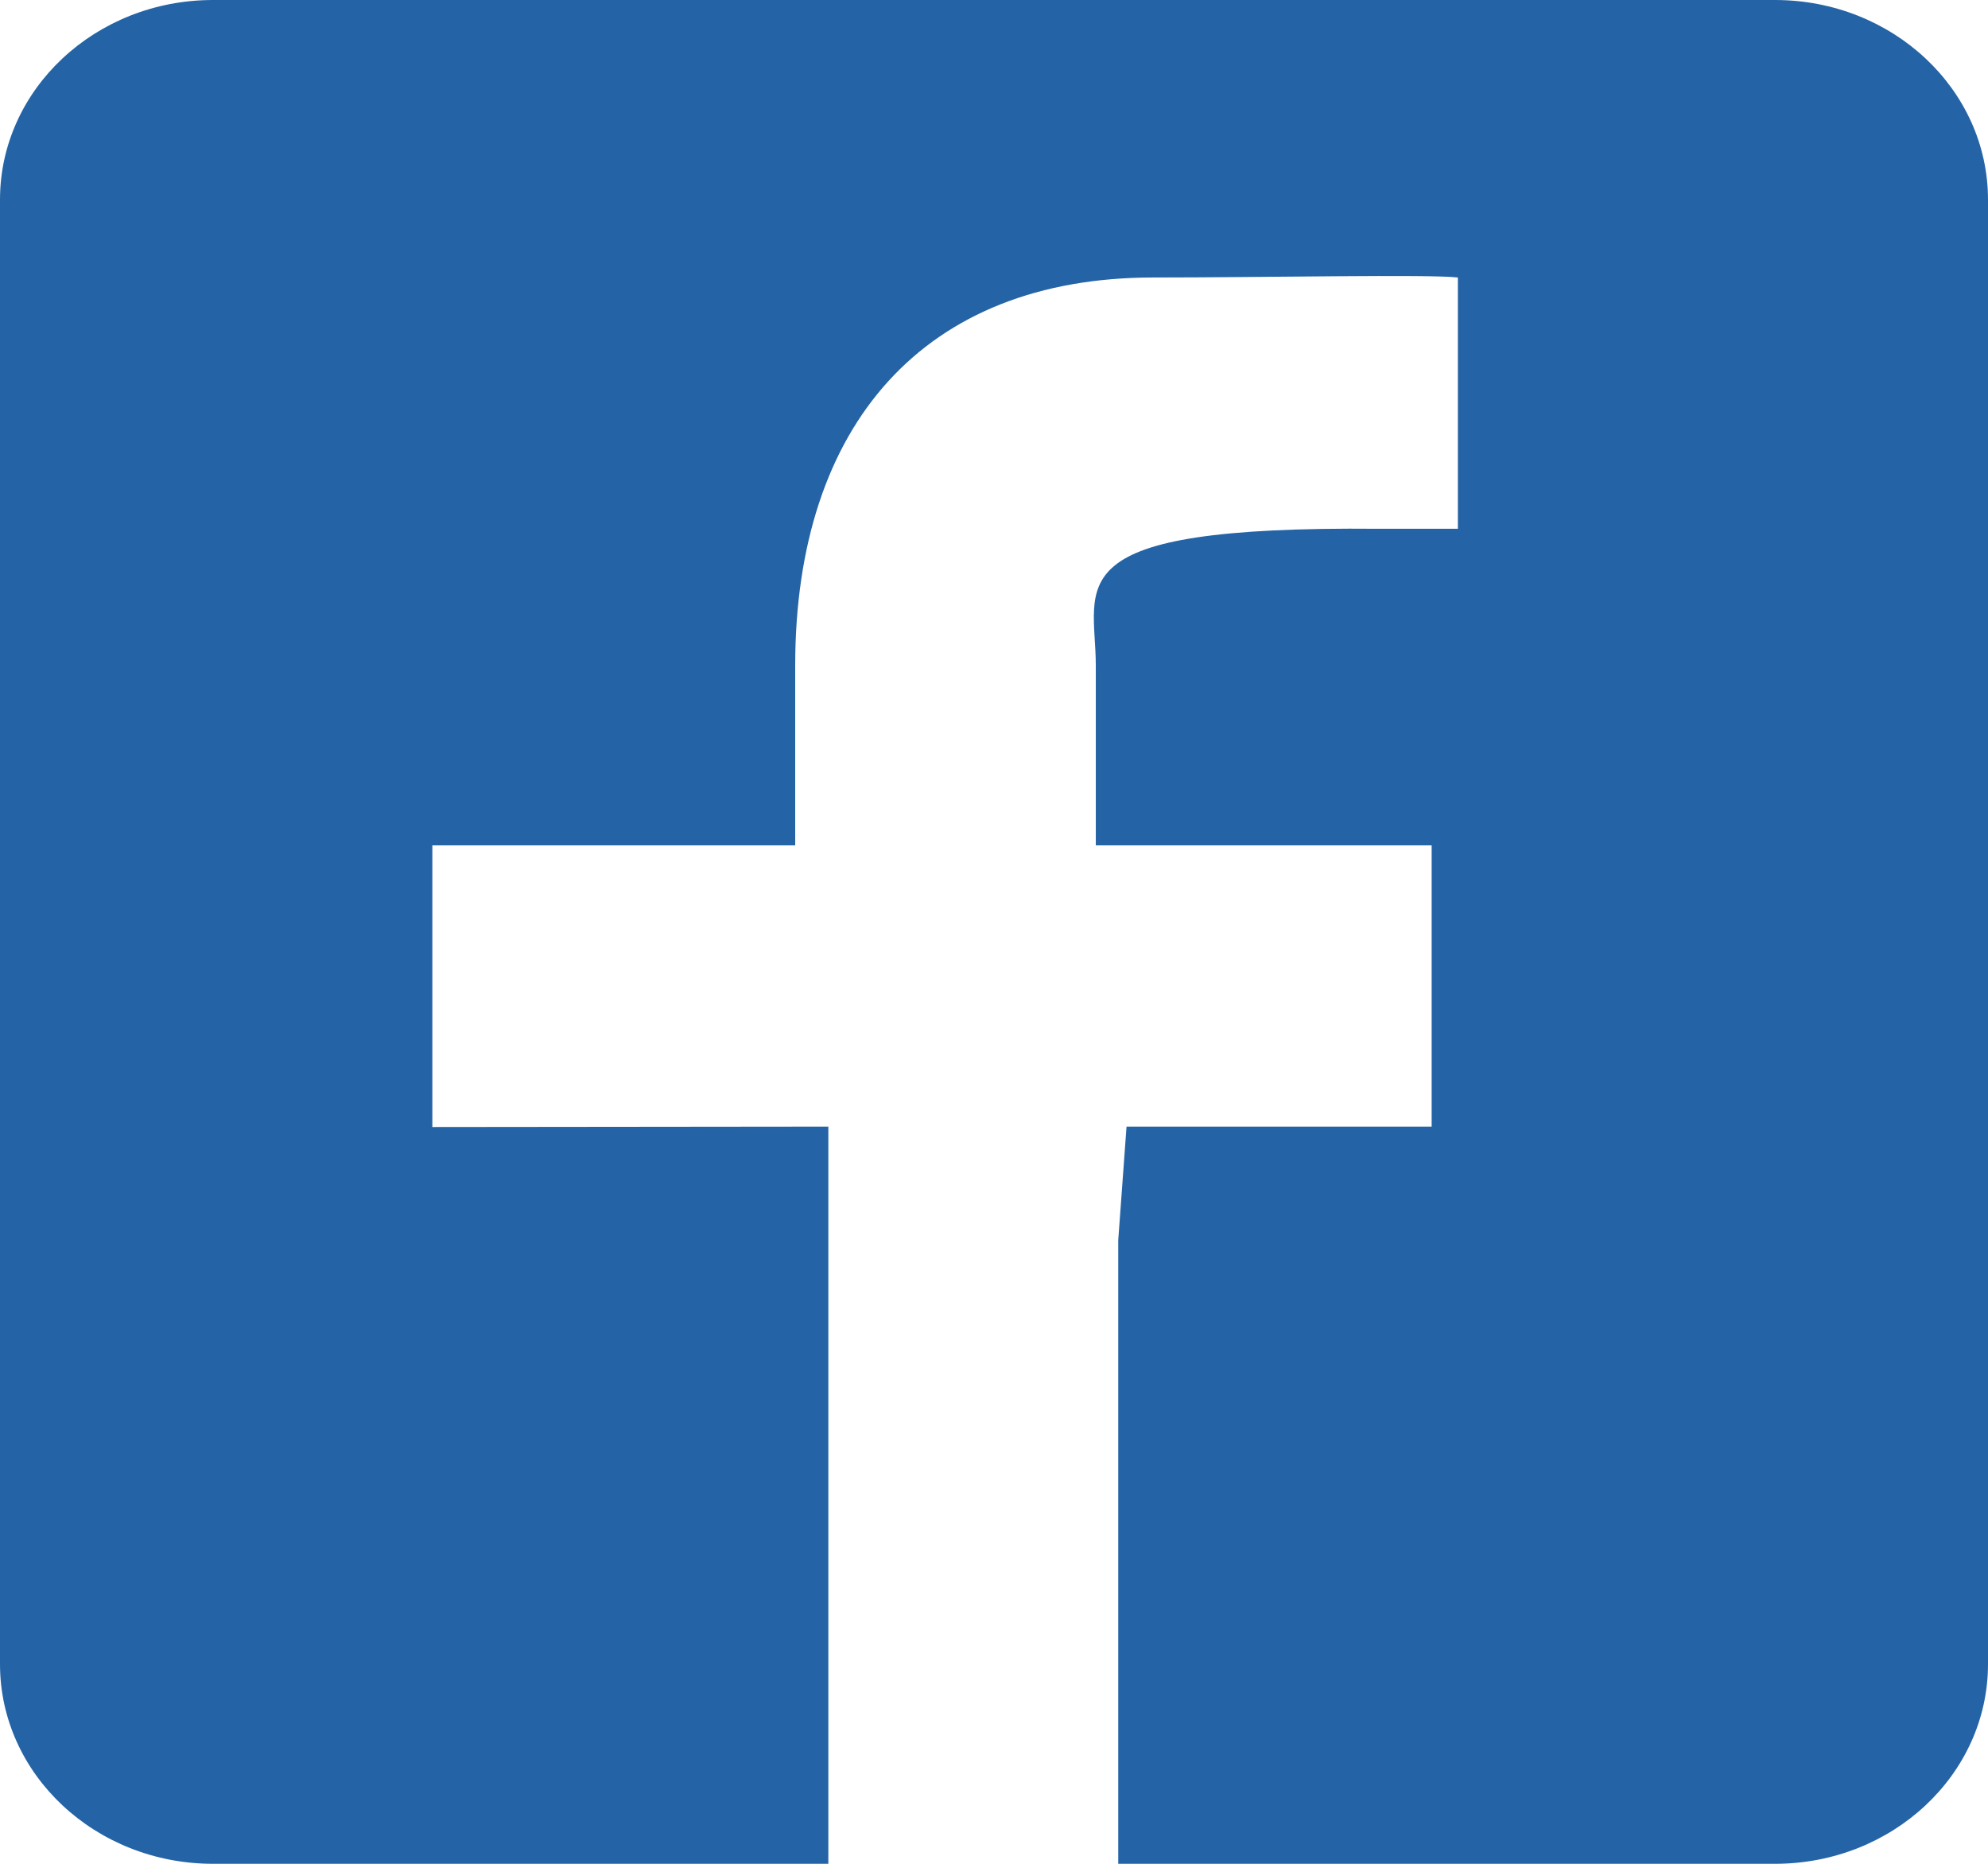 ﻿<?xml version="1.0" encoding="utf-8"?>
<svg version="1.1" xmlns:xlink="http://www.w3.org/1999/xlink" width="48px" height="45px" xmlns="http://www.w3.org/2000/svg">
  <g transform="matrix(1 0 0 1 -169 -3 )">
    <path d="M 42.857 0  C 45.696 0  48 2.16  48 4.821  L 48 40.179  C 48 42.84  45.696 45  42.857 45  L 27 45  L 27 29.94  L 27.2 27.201  L 34.567 27.201  L 34.567 20.411  L 26.458 20.411  L 26.458 16.071  C 26.458 14.103  25.399 12.696  33.282 12.767  L 35.2 12.767  L 35.2 7.134  L 35.2 6.7  C 34.536 6.619  30.5 6.7  27.843 6.7  C 22.314 6.7  19.2 10.256  19.2 16.071  L 19.2 20.411  L 10.439 20.411  L 10.439 27.211  L 20 27.201  L 20 45  L 5.143 45  C 2.304 45  0 42.84  0 40.179  L 0 4.821  C 0 2.16  2.304 0  5.143 0  L 42.857 0  Z " fill-rule="nonzero" fill="#2464a6" stroke="none" transform="matrix(1 0 0 1 169 3 )" />
  </g>
</svg>